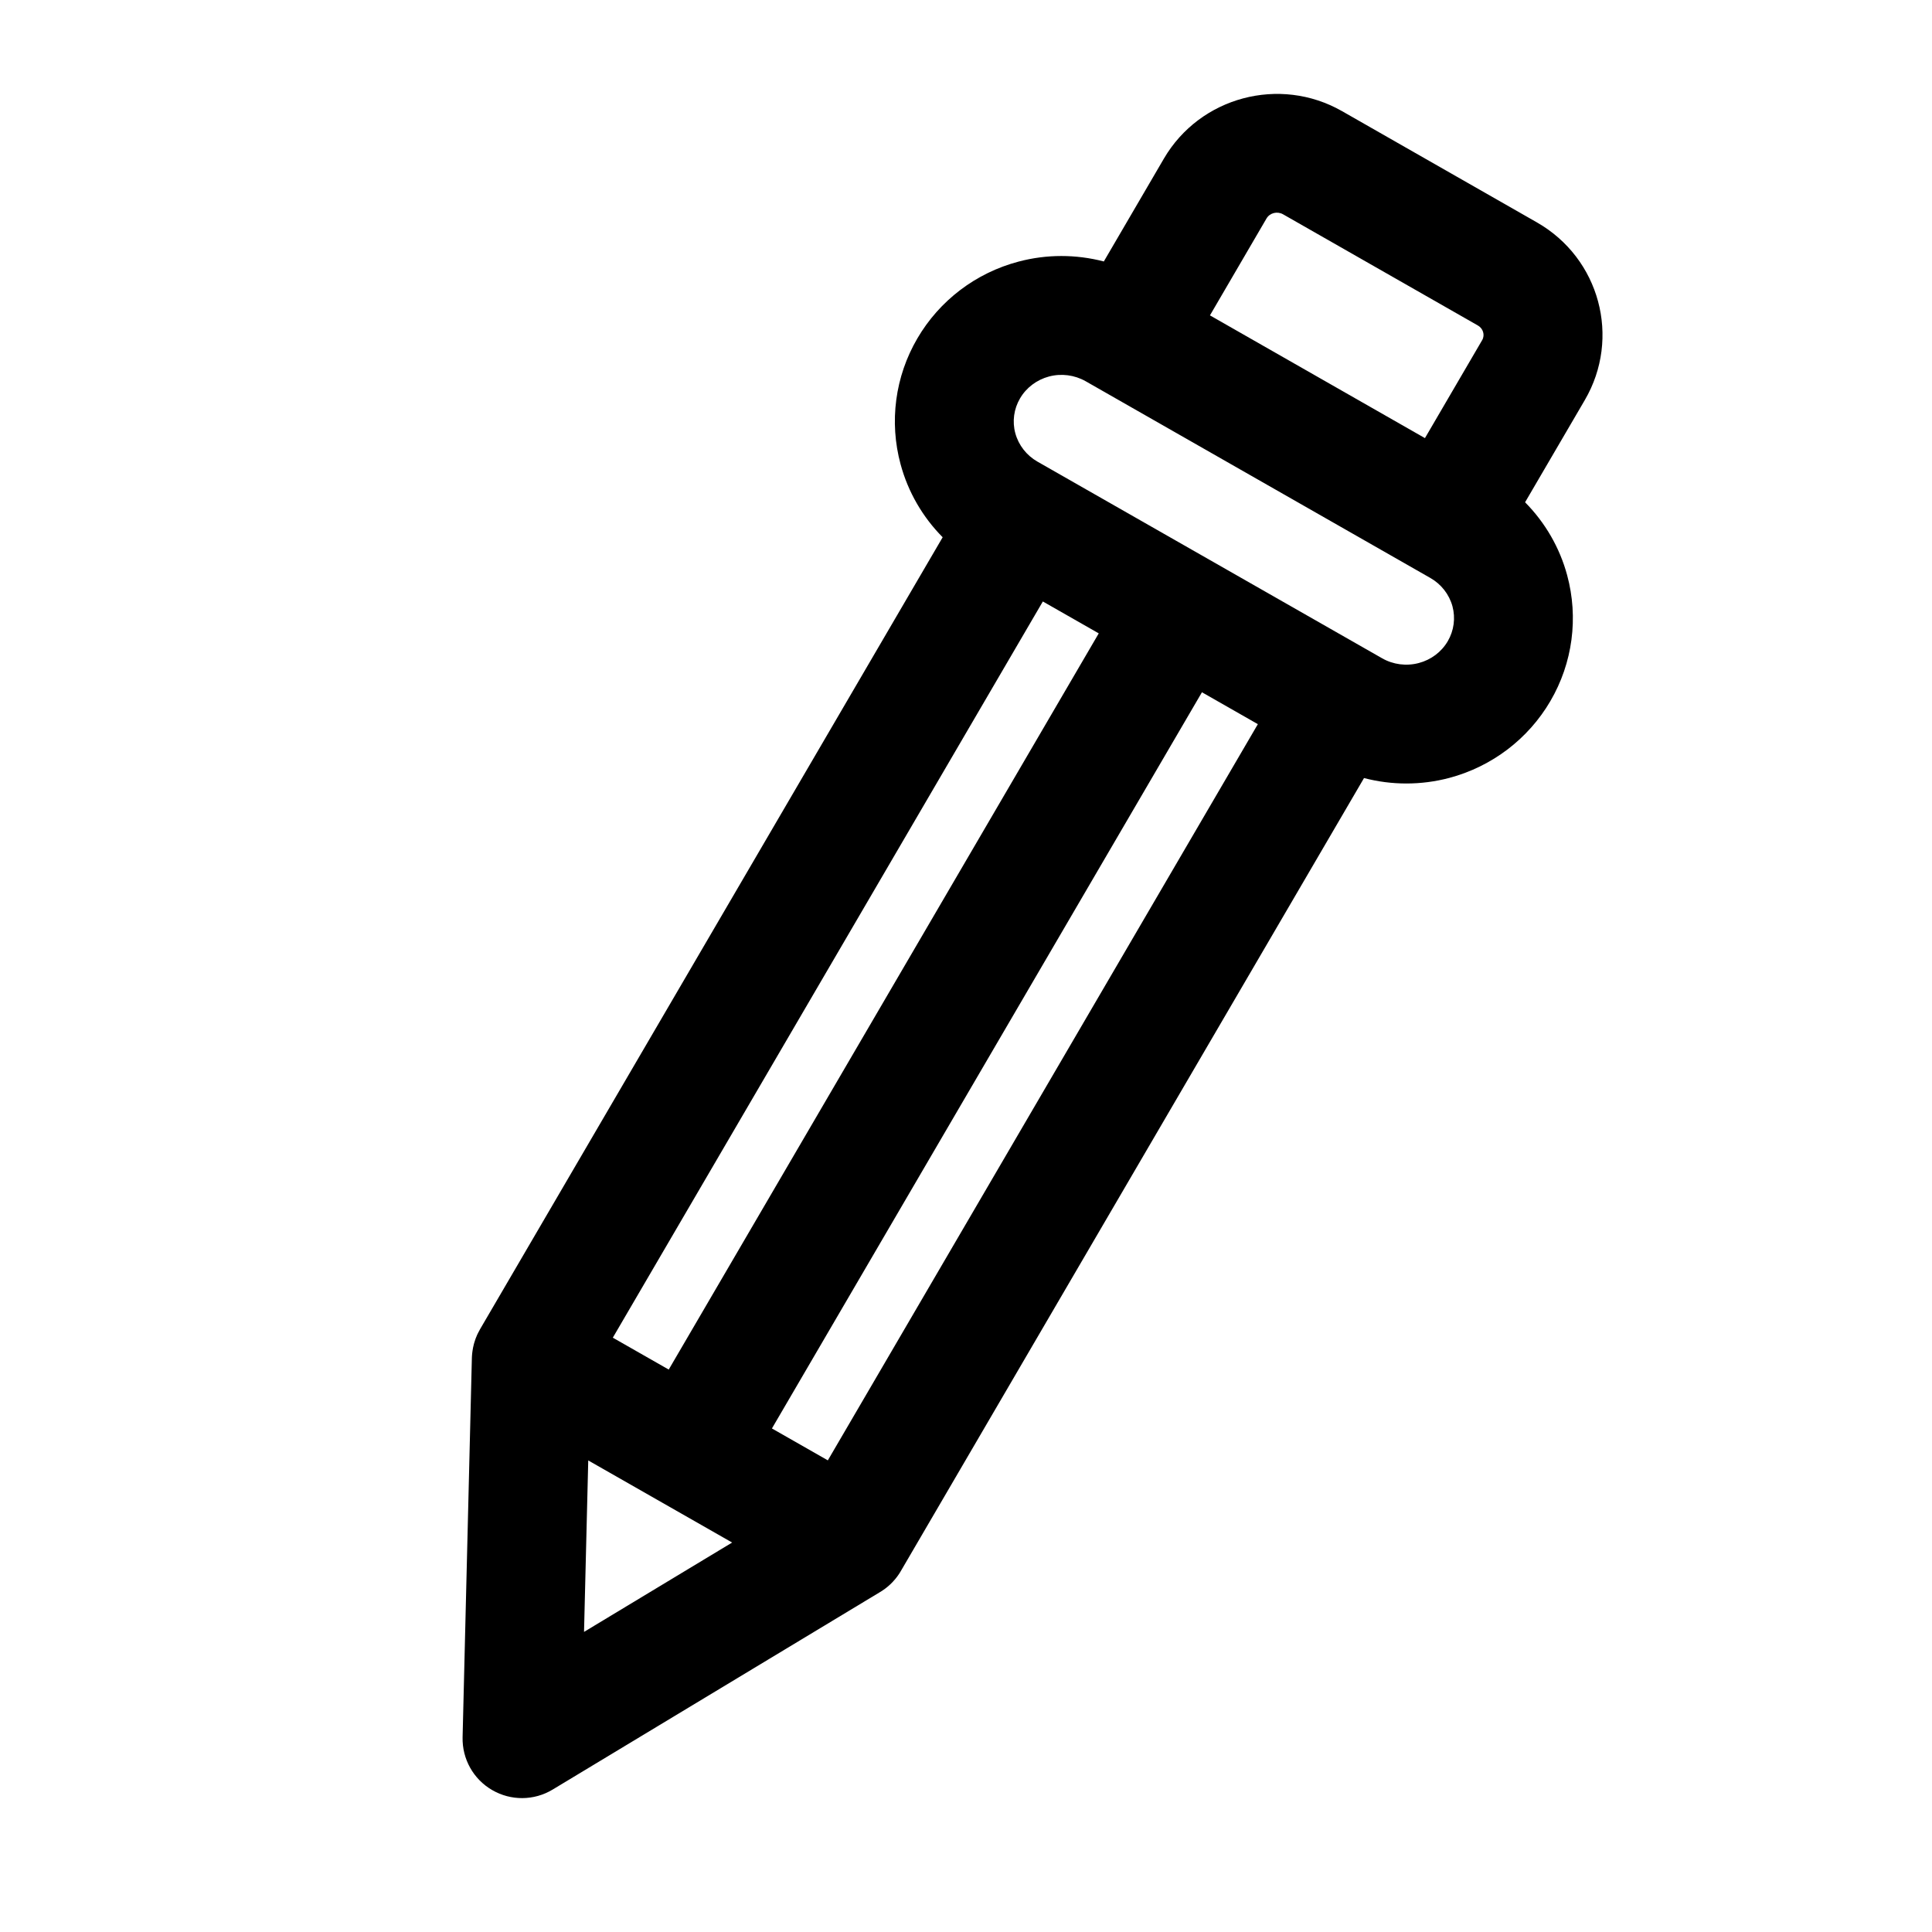 <?xml version="1.0" encoding="UTF-8"?>
<!-- Uploaded to: SVG Repo, www.svgrepo.com, Generator: SVG Repo Mixer Tools -->
<svg fill="#000000" width="800px" height="800px" version="1.1" viewBox="144 144 512 512" xmlns="http://www.w3.org/2000/svg">
 <path d="m436.52 213.3 15.934-27.285c9.555-16.328 30.668-21.996 47.199-12.562 14.879 8.5 36.746 20.973 51.625 29.473 16.688 9.523 22.34 30.621 12.707 47.105l-15.824 27.078c5.289 5.336 9.164 11.98 11.148 19.316 3.055 11.273 1.465 23.27-4.441 33.363-5.856 10.027-15.492 17.367-26.812 20.371-7.461 1.969-15.242 1.953-22.578 0.031l-122.76 210.17-0.094 0.156-0.219 0.363-0.047 0.078c-1.402 2.156-3.242 3.871-5.352 5.086l-86.547 52.207c-4.93 2.977-11.066 3.023-16.043 0.125-4.977-2.883-7.965-8.25-7.824-13.996l2.457-100.45 0.016-0.395 0.031-0.457 0.047-0.488 0.062-0.488 0.047-0.316 0.078-0.441 0.016-0.141 0.141-0.598 0.078-0.348 0.109-0.395 0.156-0.488 0.156-0.473 0.094-0.27 0.188-0.441 0.109-0.285 0.188-0.41 0.156-0.301 0.078-0.156 0.234-0.426 0.141-0.285 122.64-209.95c-5.289-5.336-9.164-11.98-11.148-19.332-3.055-11.258-1.465-23.27 4.441-33.363 5.856-10.027 15.492-17.367 26.812-20.355 7.461-1.984 15.242-1.953 22.578-0.047zm-98.496 339.49-38.133-21.758-1.117 45.438zm139.32-216.88-14.816-8.453-113.96 195.1 14.816 8.453zm-42.164-24.059-14.816-8.453-113.96 195.1 14.816 8.453zm87.898-14.672-91.363-52.145c-2.945-1.668-6.438-2.125-9.715-1.258-3.242 0.867-6.016 2.945-7.684 5.809-1.637 2.785-2.094 6.125-1.242 9.242 0.867 3.164 2.977 5.856 5.84 7.496l91.363 52.129c2.945 1.684 6.438 2.125 9.715 1.258 3.242-0.852 6.016-2.93 7.684-5.793 1.637-2.801 2.078-6.125 1.242-9.242-0.867-3.164-2.977-5.856-5.84-7.496zm-1.449-37.078 15.16-25.961c0.789-1.355 0.25-3.086-1.117-3.871-14.895-8.5-36.746-20.973-51.641-29.473-1.527-0.867-3.496-0.41-4.394 1.102l-14.988 25.68 56.977 32.527z" fill-rule="evenodd"/>
</svg>